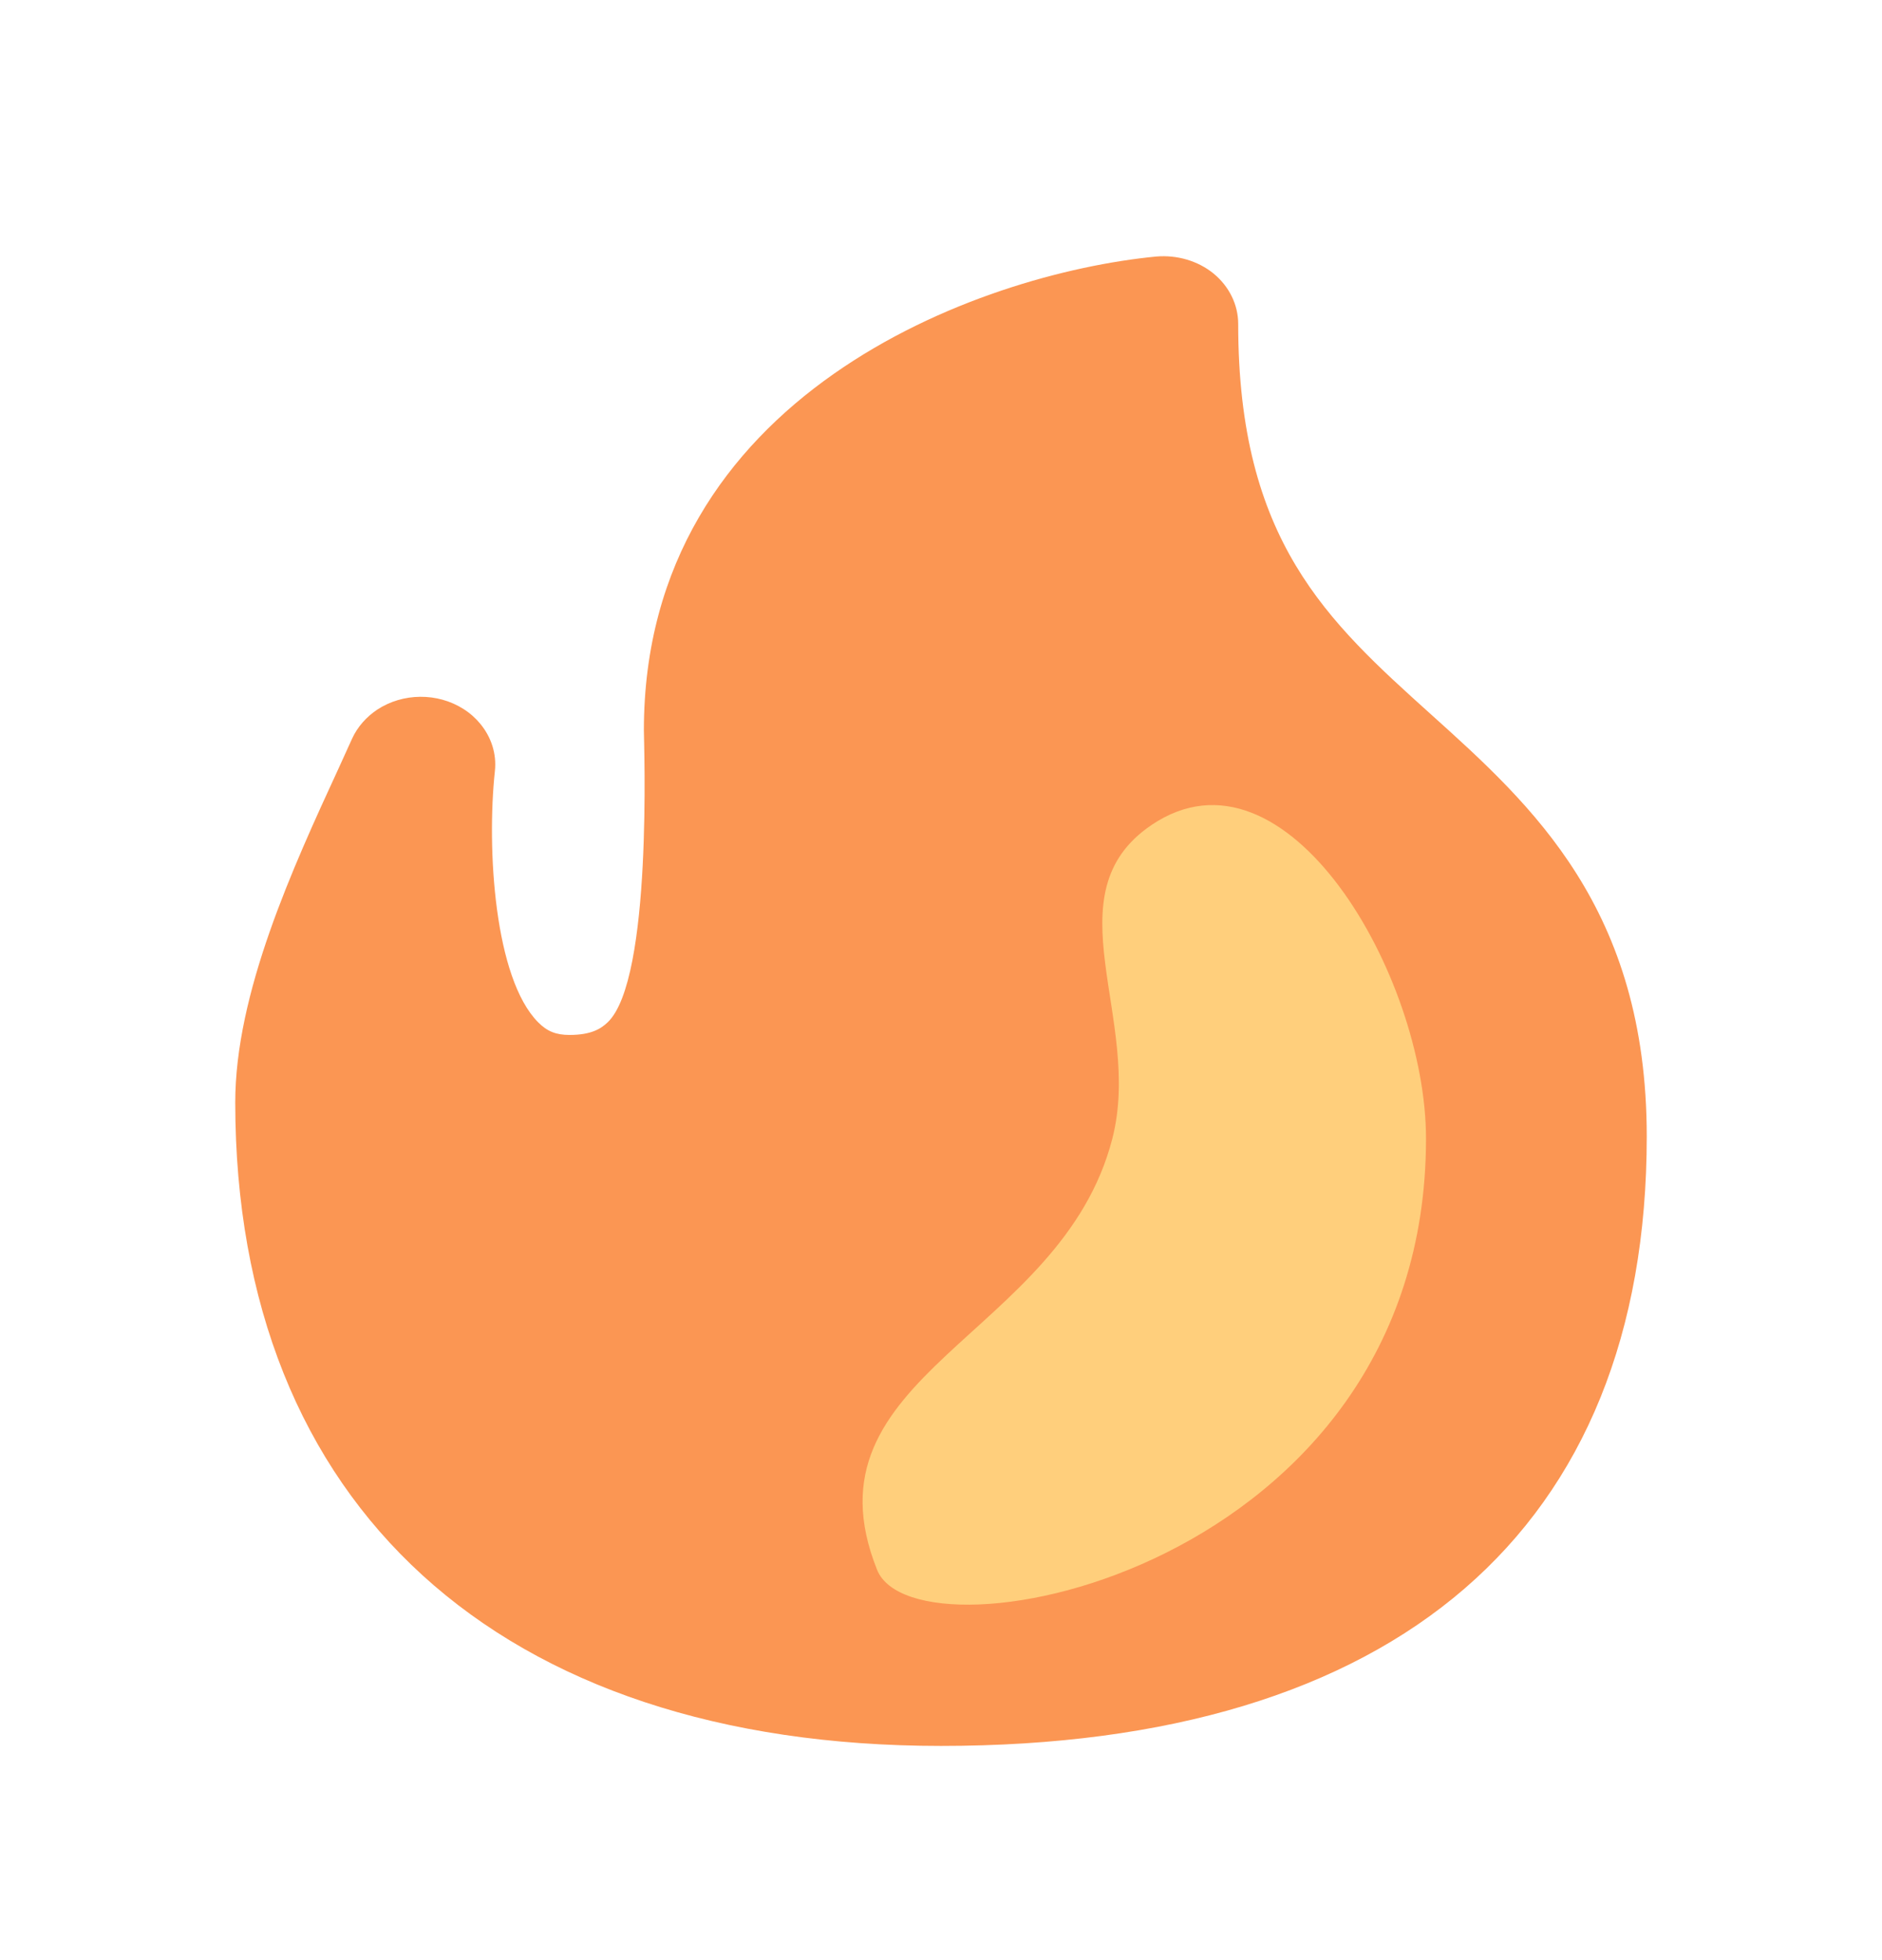 <svg width="24" height="25" viewBox="0 0 24 25" fill="none" xmlns="http://www.w3.org/2000/svg">
    <path d="M18.246 9.109C16.927 7.921 15.79 6.896 15.79 4.132C15.79 3.886 15.675 3.653 15.476 3.489C15.276 3.326 15.009 3.249 14.743 3.272C12.483 3.491 8.211 5.035 8.211 9.314C8.211 9.485 8.325 12.496 7.748 13.04C7.665 13.119 7.542 13.2 7.263 13.2C7.091 13.2 6.978 13.155 6.863 13.039C6.305 12.478 6.205 10.828 6.311 9.835C6.335 9.613 6.264 9.401 6.126 9.233C6.068 9.162 5.996 9.097 5.911 9.043C5.578 8.831 5.137 8.837 4.812 9.05C4.674 9.142 4.56 9.268 4.49 9.421L4.321 9.793C3.731 11.073 2.999 12.667 3 14.064C3.003 19.201 6.367 22.268 12 22.268C17.804 22.268 21 19.508 21 14.495C21 11.588 19.537 10.271 18.246 9.109Z" fill="#FB9653"/>
    <path d="M18.185 14.522C18.185 12.447 16.405 9.36 14.685 10.522C13.381 11.404 14.577 12.998 14.185 14.522C13.534 17.06 10.185 17.522 11.185 20.022C11.685 21.272 18.185 20.022 18.185 14.522Z" fill="#FFCF7C"/>
</svg>